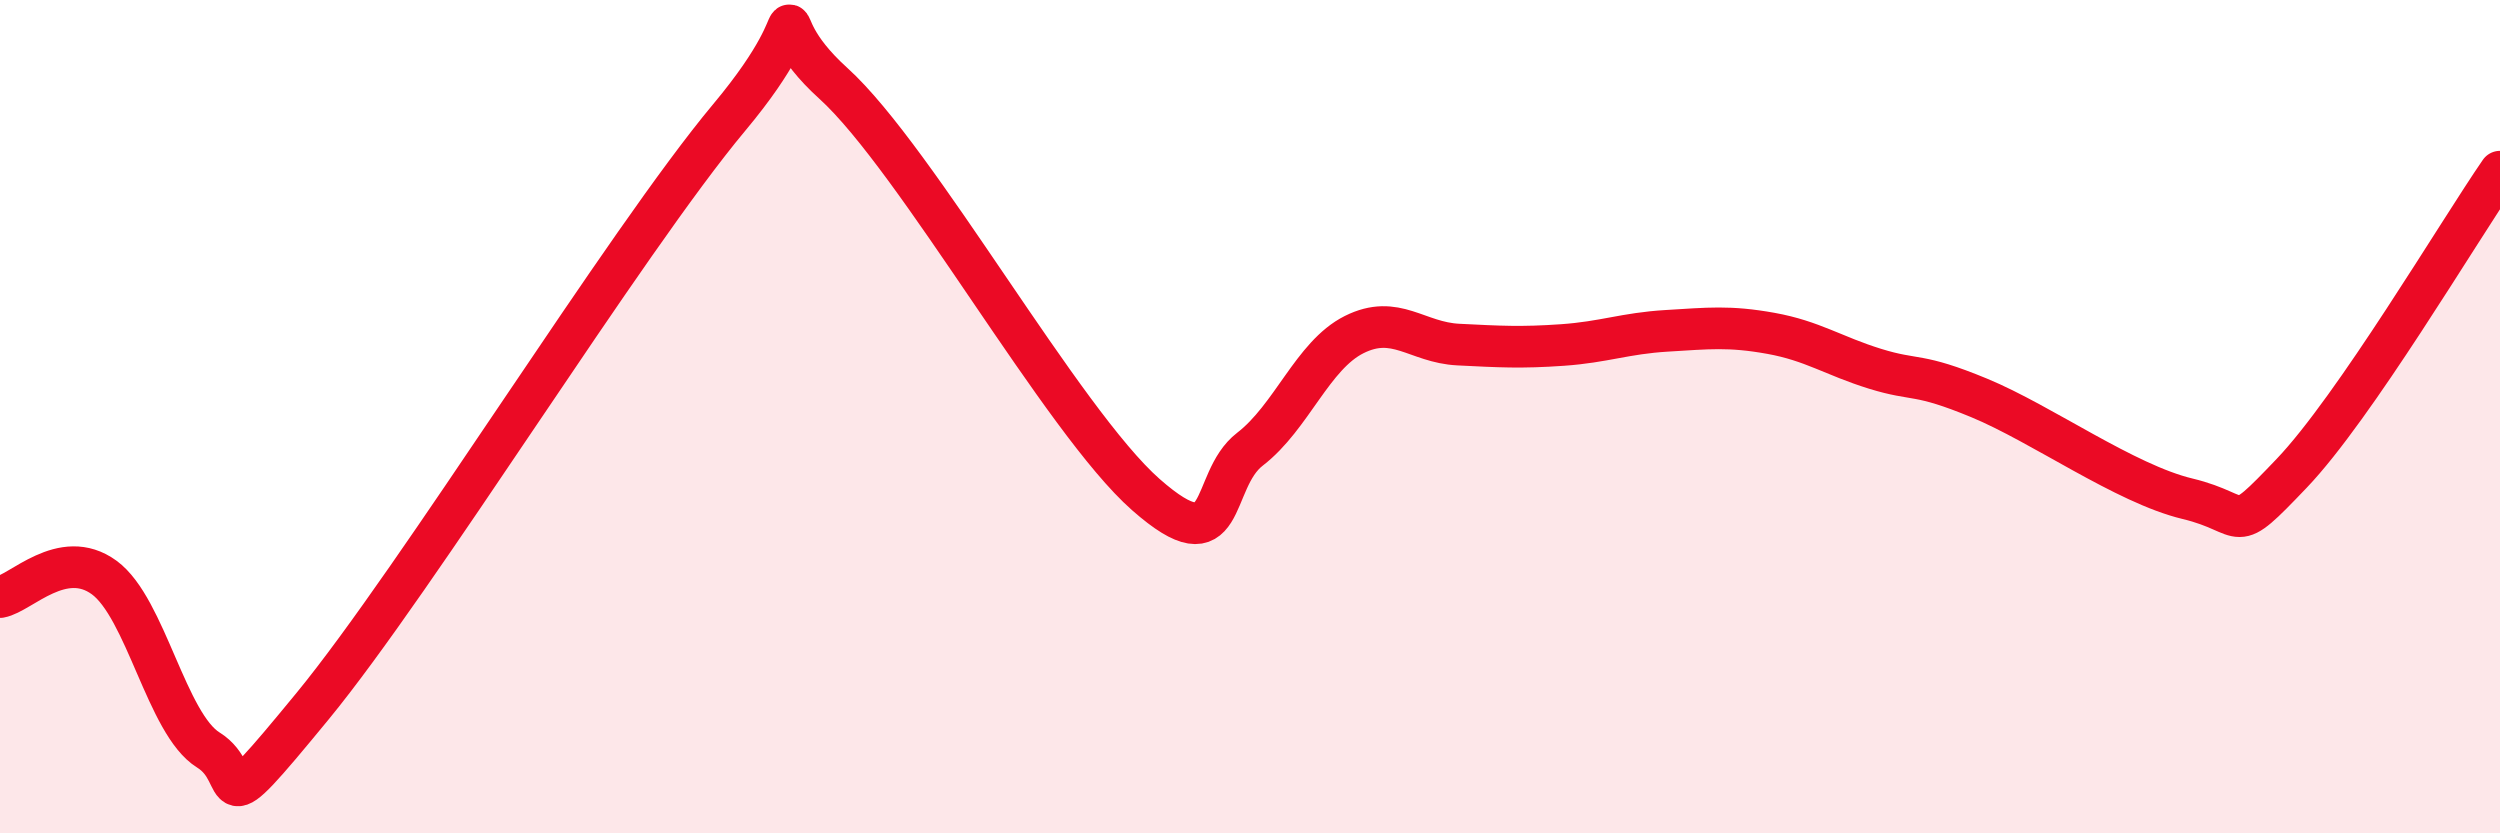 
    <svg width="60" height="20" viewBox="0 0 60 20" xmlns="http://www.w3.org/2000/svg">
      <path
        d="M 0,14.33 C 0.5,14.24 1.5,13.13 2.5,13.86 C 3.5,14.59 4,17.38 5,18 C 6,18.62 5,19.99 7.5,16.95 C 10,13.91 15,5.81 17.5,2.82 C 20,-0.17 18,0.19 20,2 C 22,3.81 25.5,10.11 27.5,11.87 C 29.5,13.63 29,11.55 30,10.78 C 31,10.01 31.5,8.53 32.5,8.03 C 33.5,7.53 34,8.22 35,8.27 C 36,8.32 36.5,8.35 37.5,8.28 C 38.5,8.21 39,8 40,7.94 C 41,7.88 41.5,7.82 42.5,8 C 43.5,8.18 44,8.54 45,8.85 C 46,9.16 46,8.93 47.5,9.55 C 49,10.17 51,11.61 52.5,11.97 C 54,12.33 53.5,12.93 55,11.36 C 56.5,9.79 59,5.57 60,4.12L60 20L0 20Z"
        fill="#EB0A25"
        opacity="0.1"
        stroke-linecap="round"
        stroke-linejoin="round"
      />
      <path
        d="M 0,14.33 C 0.5,14.24 1.5,13.13 2.5,13.86 C 3.5,14.59 4,17.38 5,18 C 6,18.62 5,19.99 7.5,16.95 C 10,13.91 15,5.81 17.5,2.82 C 20,-0.17 18,0.19 20,2 C 22,3.81 25.5,10.11 27.5,11.87 C 29.5,13.63 29,11.55 30,10.78 C 31,10.01 31.5,8.53 32.5,8.03 C 33.5,7.53 34,8.22 35,8.27 C 36,8.32 36.5,8.35 37.5,8.28 C 38.5,8.21 39,8 40,7.94 C 41,7.88 41.5,7.82 42.5,8 C 43.5,8.18 44,8.54 45,8.85 C 46,9.16 46,8.93 47.5,9.55 C 49,10.17 51,11.61 52.5,11.97 C 54,12.33 53.5,12.93 55,11.36 C 56.5,9.79 59,5.57 60,4.12"
        stroke="#EB0A25"
        stroke-width="1"
        fill="none"
        stroke-linecap="round"
        stroke-linejoin="round"
      />
    </svg>
  